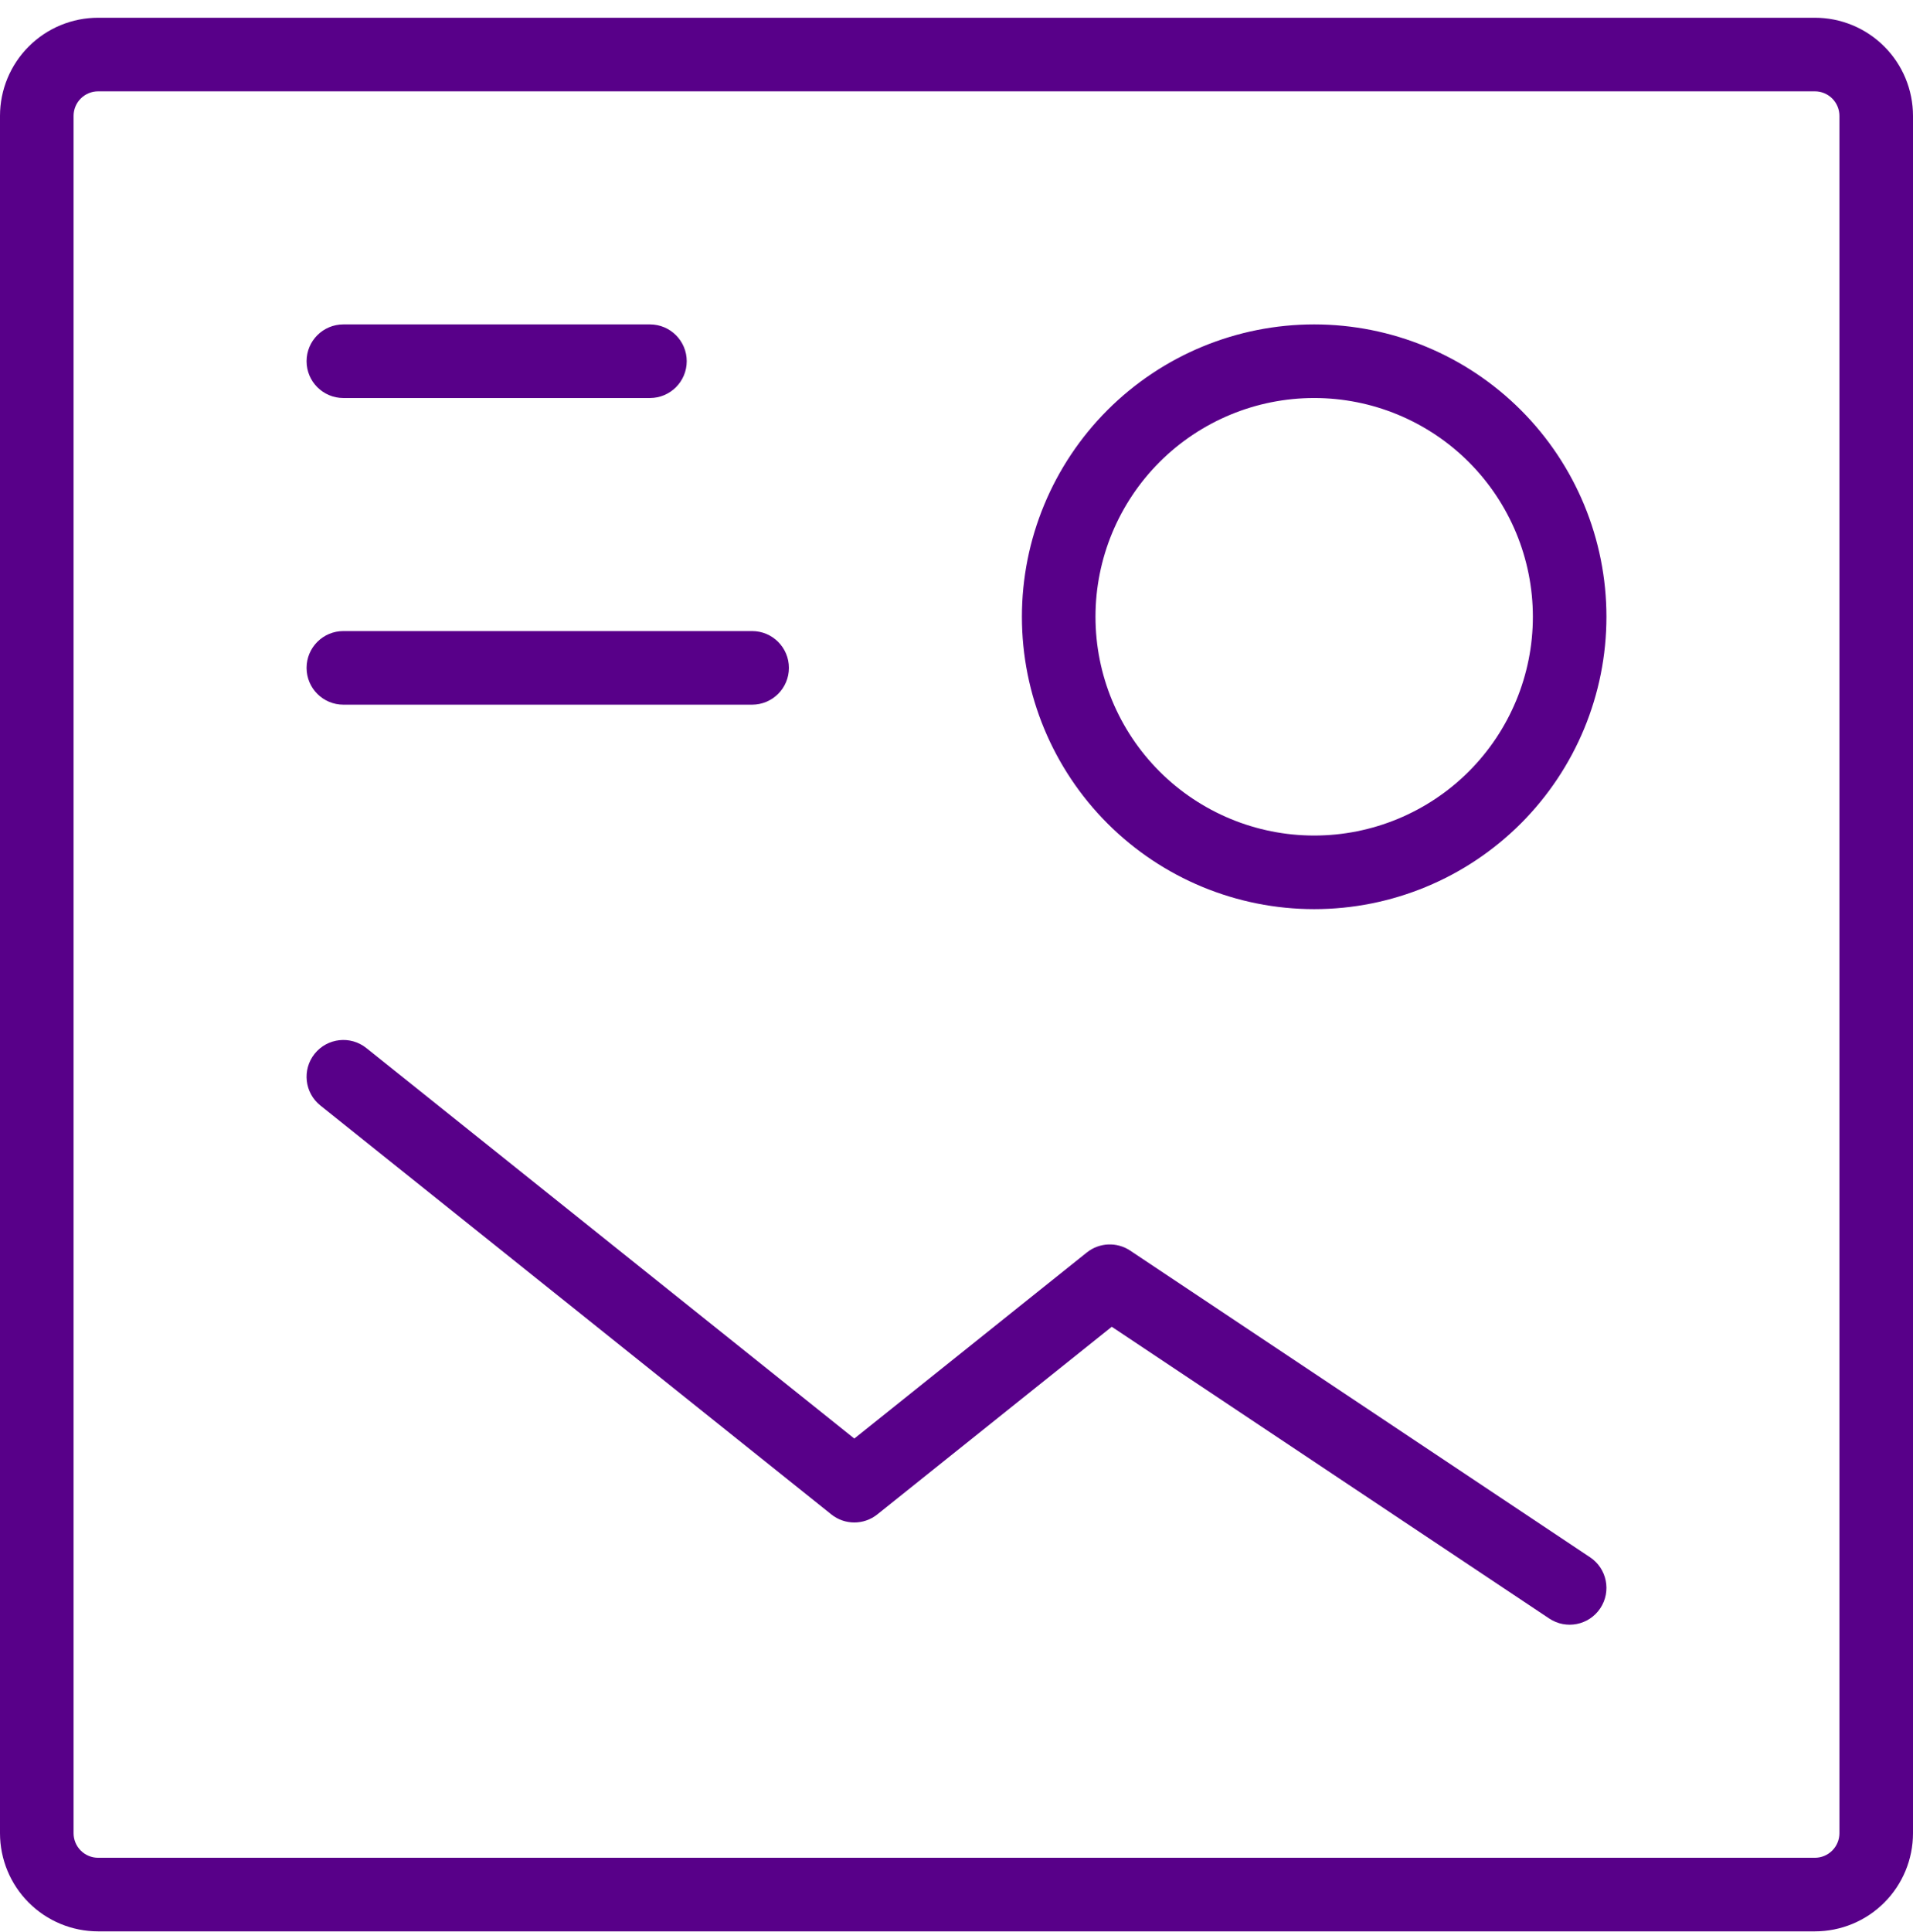 <svg width="104" height="105" viewBox="0 0 104 105" fill="none" xmlns="http://www.w3.org/2000/svg">
<path fill-rule="evenodd" clip-rule="evenodd" d="M16.667 19.631C16.667 18.526 17.562 17.631 18.667 17.631H35.334C36.438 17.631 37.334 18.526 37.334 19.631C37.334 20.735 36.438 21.631 35.334 21.631H18.667C17.562 21.631 16.667 20.735 16.667 19.631ZM71.445 21.631C68.292 21.631 65.268 22.883 63.038 25.113C60.809 27.343 59.556 30.367 59.556 33.52C59.556 36.673 60.809 39.697 63.038 41.926C65.268 44.156 68.292 45.409 71.445 45.409C74.598 45.409 77.622 44.156 79.852 41.926C82.081 39.697 83.334 36.673 83.334 33.52C83.334 30.367 82.081 27.343 79.852 25.113C77.622 22.883 74.598 21.631 71.445 21.631ZM60.21 22.285C63.189 19.305 67.231 17.631 71.445 17.631C75.659 17.631 79.7 19.305 82.68 22.285C85.66 25.264 87.334 29.306 87.334 33.52C87.334 37.734 85.66 41.775 82.68 44.755C79.7 47.735 75.659 49.409 71.445 49.409C67.231 49.409 63.189 47.735 60.21 44.755C57.23 41.775 55.556 37.734 55.556 33.52C55.556 29.306 57.23 25.264 60.21 22.285ZM16.667 36.297C16.667 35.193 17.562 34.297 18.667 34.297H40.889C41.994 34.297 42.889 35.193 42.889 36.297C42.889 37.402 41.994 38.297 40.889 38.297H18.667C17.562 38.297 16.667 37.402 16.667 36.297ZM17.105 57.27C17.795 56.408 19.054 56.268 19.916 56.958L46.445 78.181L59.084 68.069C59.764 67.525 60.718 67.484 61.443 67.967L86.443 84.633C87.362 85.246 87.611 86.488 86.998 87.407C86.385 88.326 85.143 88.574 84.224 87.962L60.441 72.106L47.694 82.304C46.964 82.888 45.926 82.888 45.195 82.304L17.418 60.081C16.555 59.392 16.415 58.133 17.105 57.27Z" fill="#580089"/>
<path fill-rule="evenodd" clip-rule="evenodd" d="M5.333 4.964C4.98 4.964 4.641 5.104 4.391 5.354C4.14 5.604 4 5.944 4 6.297V99.63C4 99.984 4.14 100.323 4.391 100.573C4.641 100.823 4.98 100.964 5.333 100.964H98.667C99.02 100.964 99.359 100.823 99.609 100.573C99.859 100.323 100 99.984 100 99.63V6.297C100 5.944 99.859 5.604 99.609 5.354C99.359 5.104 99.02 4.964 98.667 4.964H5.333ZM1.562 2.526C2.562 1.526 3.919 0.964 5.333 0.964H98.667C100.081 0.964 101.438 1.526 102.438 2.526C103.438 3.526 104 4.883 104 6.297V99.63C104 101.045 103.438 102.402 102.438 103.402C101.438 104.402 100.081 104.964 98.667 104.964H5.333C3.919 104.964 2.562 104.402 1.562 103.402C0.562 102.402 0 101.045 0 99.63V6.297C0 4.883 0.562 3.526 1.562 2.526Z" fill="#580089"/>
</svg>
